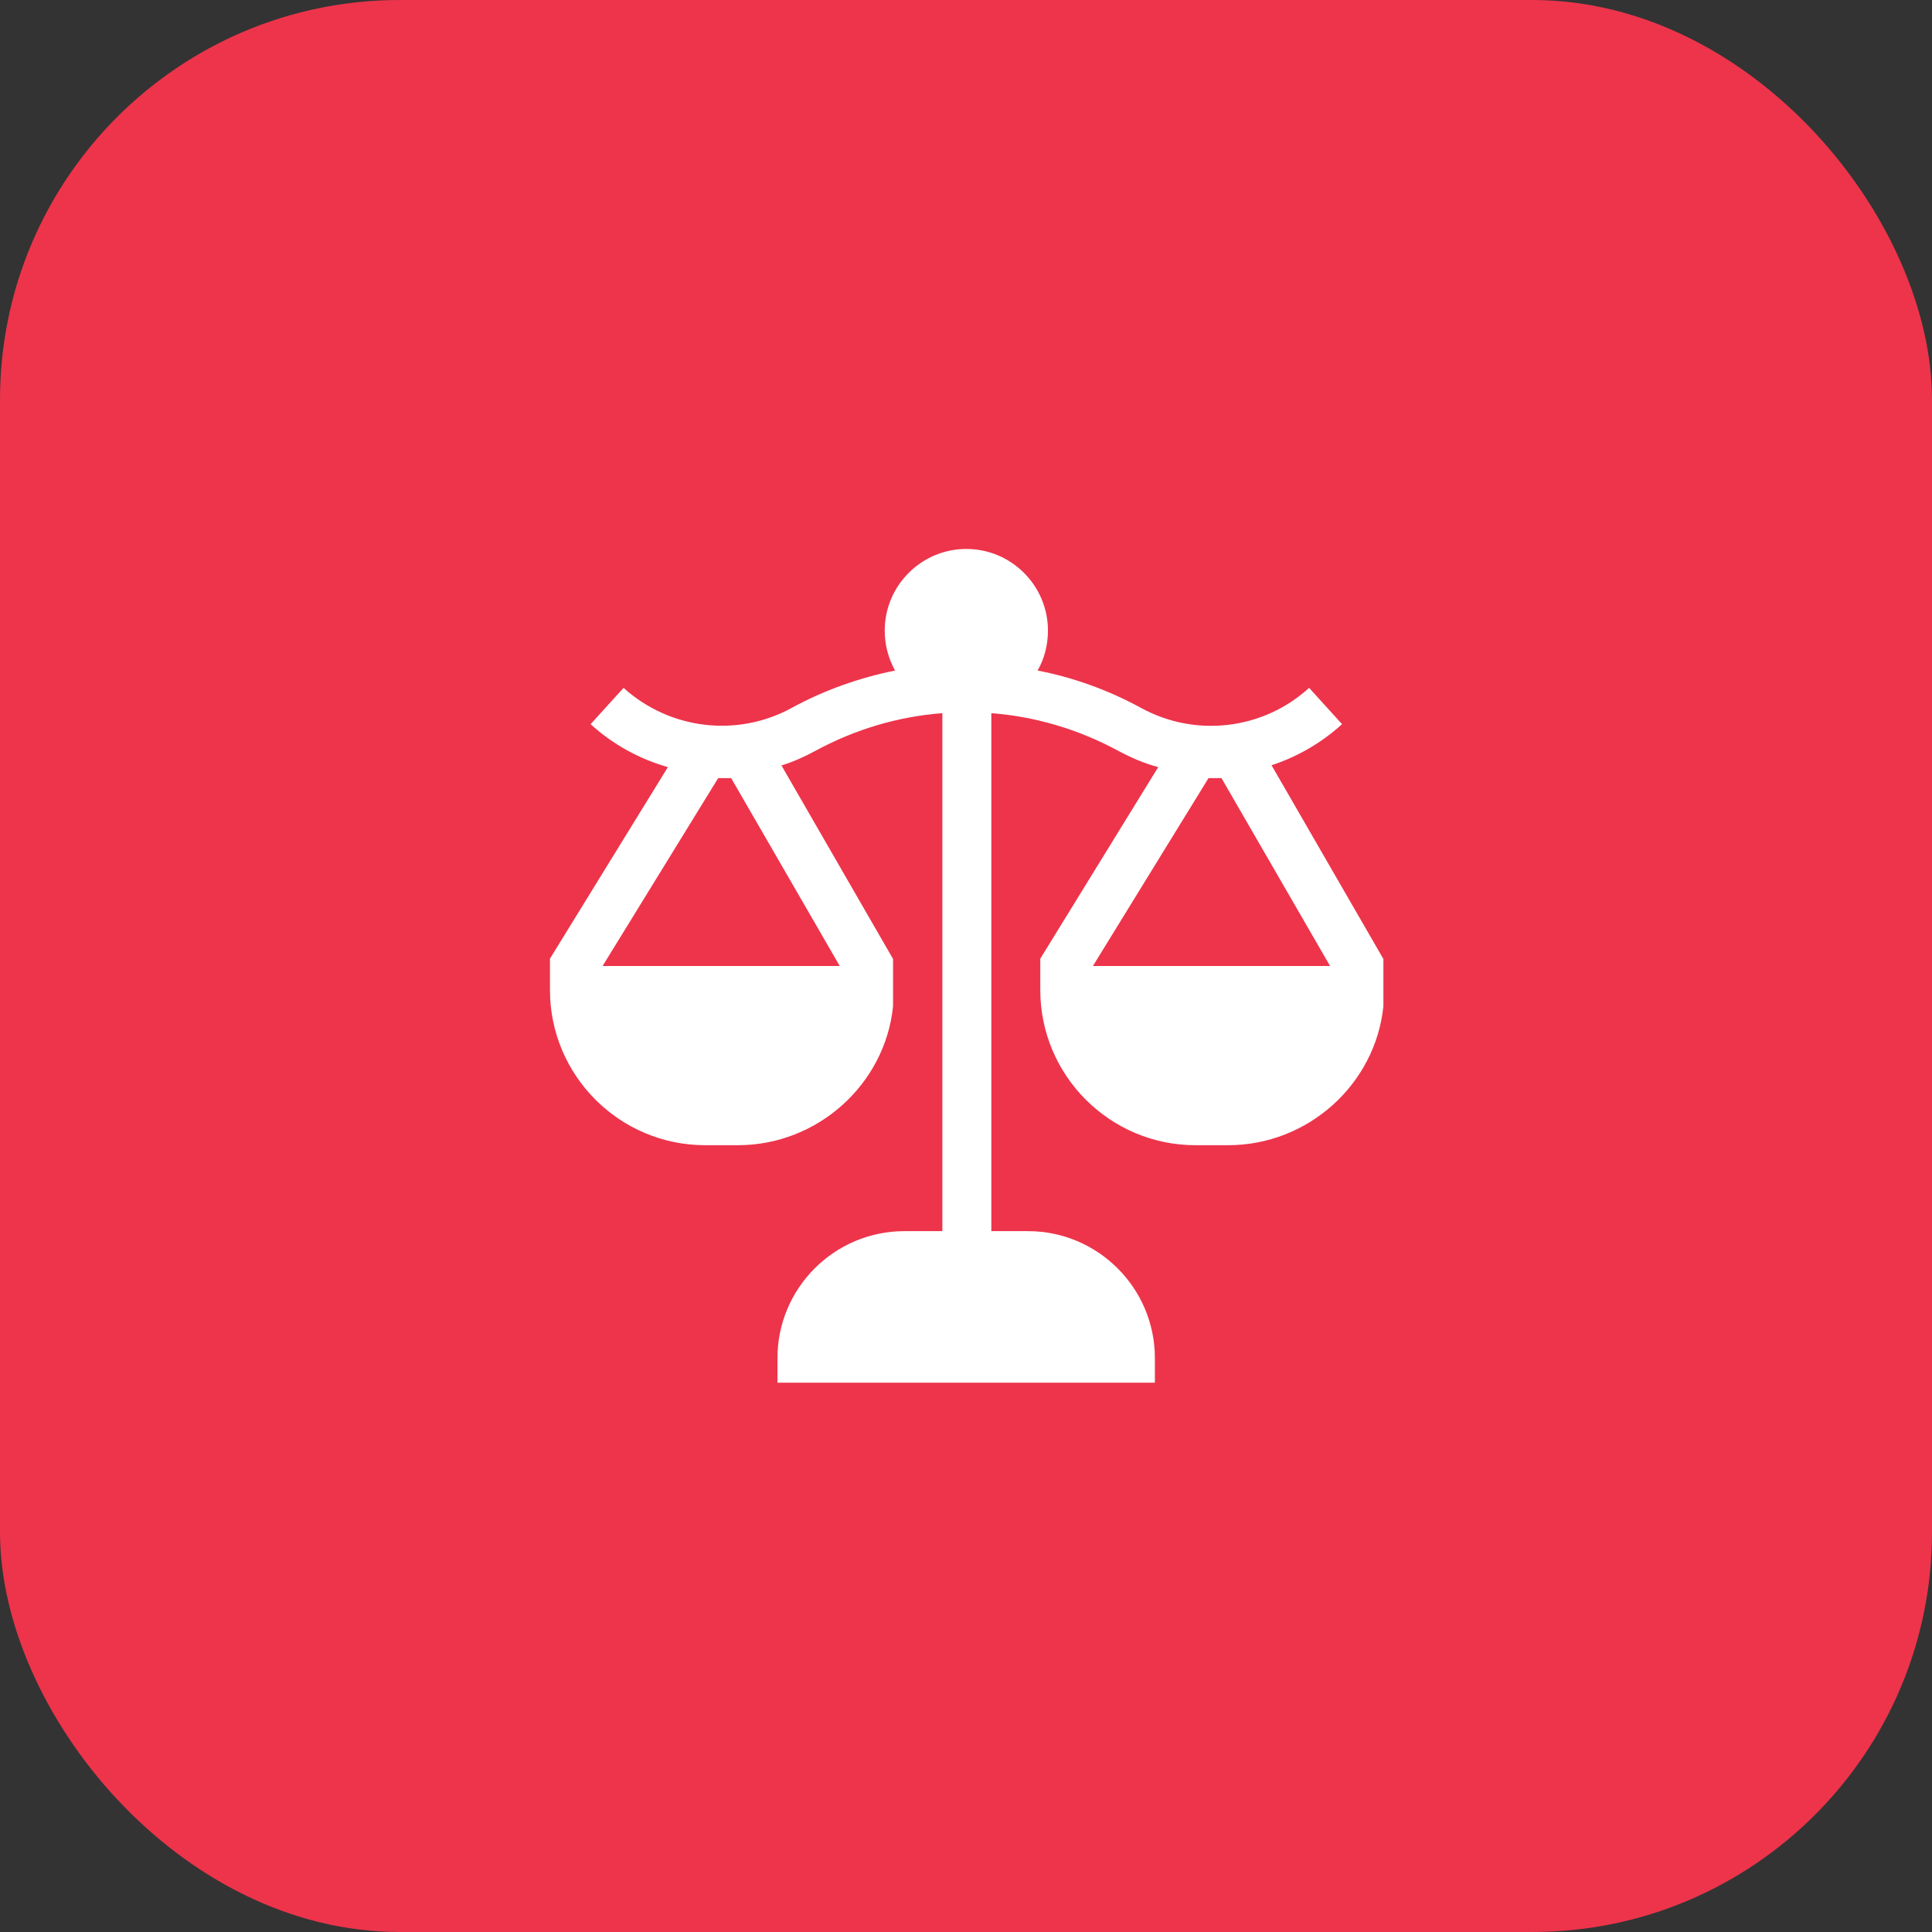 <?xml version="1.0" encoding="UTF-8"?> <svg xmlns="http://www.w3.org/2000/svg" id="Layer_2" viewBox="0 0 58 58"><rect x="0" y="0" width="58" height="58" fill="#333333" stroke="none"/><defs><style> .cls-1 { fill: #fff; } .cls-2 { fill: #ed344b; } </style></defs><g id="Layer_1-2" data-name="Layer_1"><g><rect class="cls-2" width="58" height="58" rx="12" ry="12"></rect><path class="cls-1" d="M38.15,22.98c.78-.25,1.51-.67,2.14-1.24l-.99-1.09c-1.38,1.26-3.41,1.5-5.05.6-.97-.53-2.02-.91-3.1-1.12.2-.35.31-.76.31-1.2,0-1.35-1.1-2.45-2.45-2.45s-2.45,1.1-2.45,2.45c0,.43.11.84.31,1.2-1.08.22-2.13.59-3.1,1.12-1.64.9-3.67.65-5.05-.6l-.99,1.09c.68.62,1.48,1.05,2.32,1.29l-3.54,5.75v.94c0,2.57,2.09,4.66,4.66,4.66h.98c2.4,0,4.42-1.83,4.66-4.17v-1.42l-3.35-5.81c.35-.11.69-.26,1.02-.44,1.2-.65,2.49-1.03,3.81-1.13v15.55h-1.14c-2.1,0-3.81,1.71-3.81,3.81v.74h11.33v-.74c0-2.1-1.71-3.81-3.81-3.81h-1.1v-15.55c1.31.1,2.61.48,3.81,1.13.39.21.79.38,1.2.49l-3.54,5.75v.94c0,2.57,2.09,4.66,4.66,4.66h.98c2.4,0,4.42-1.83,4.66-4.17v-1.42l-3.36-5.82ZM18.09,29l3.47-5.64h.39l3.26,5.64h-7.12ZM32.81,29l3.47-5.64h.39l3.26,5.64h-7.12Z"></path></g></g></svg> 